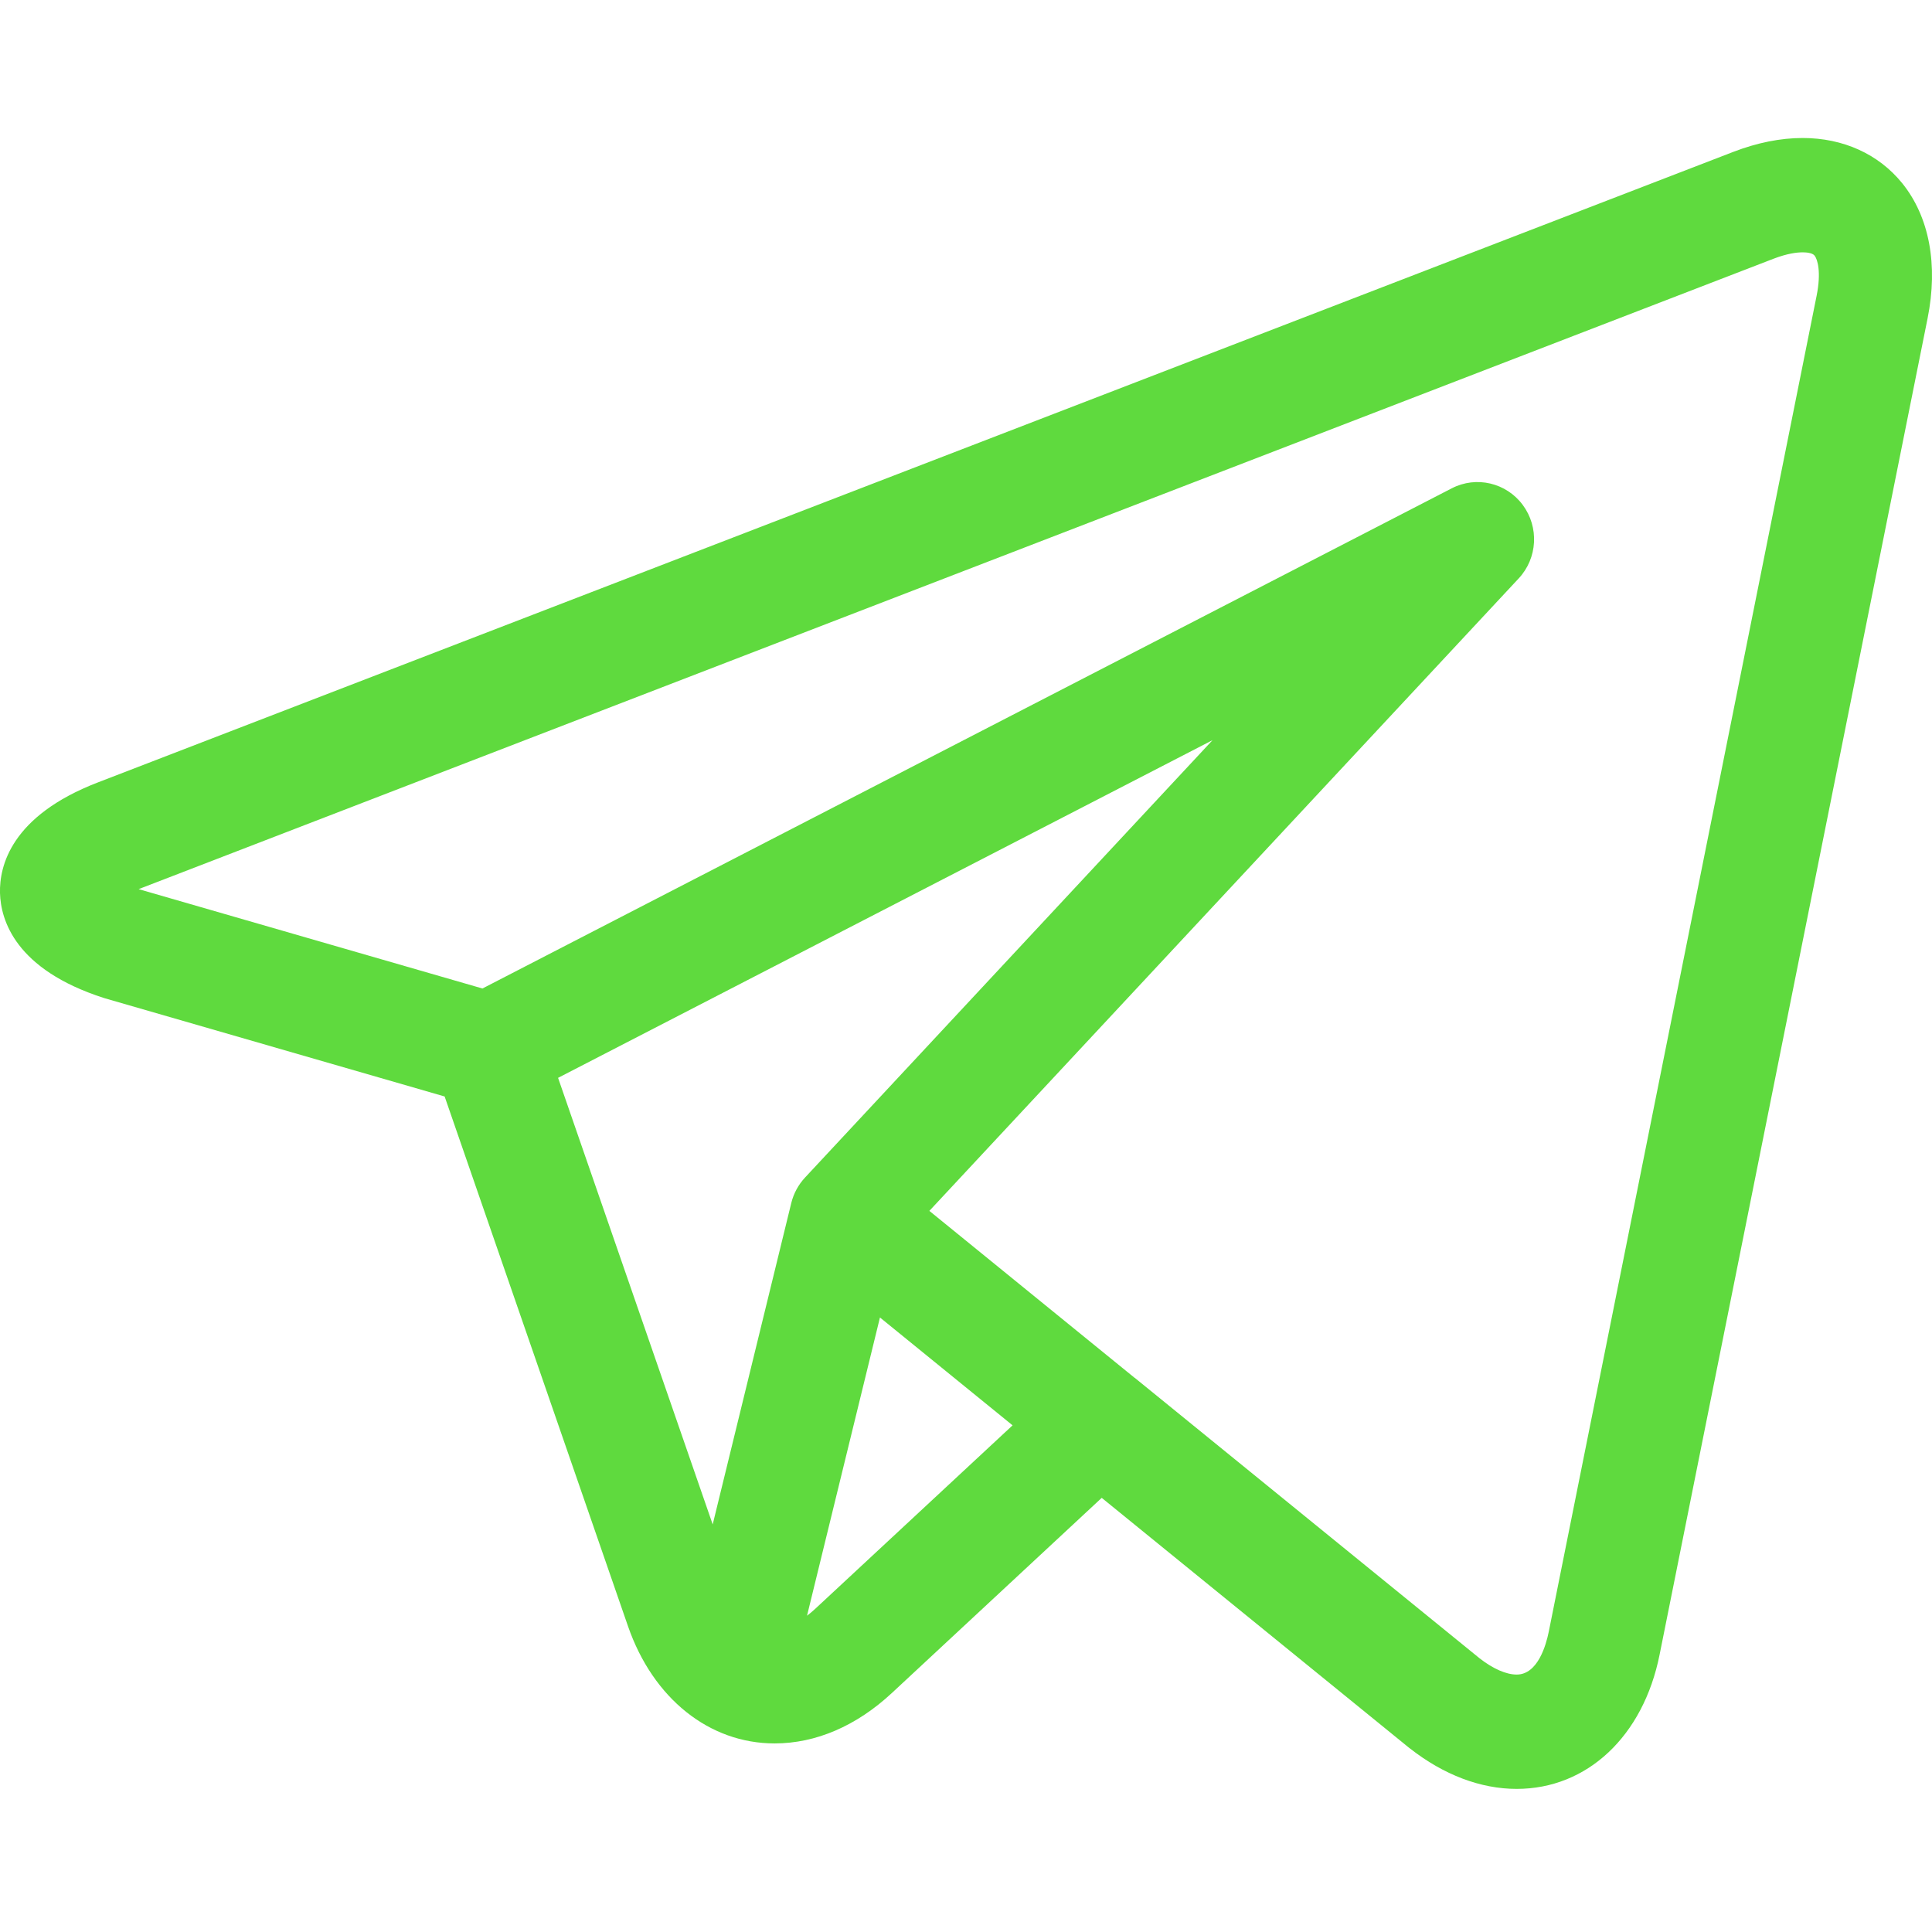 <svg width="28" height="28" viewBox="0 0 28 28" fill="none" xmlns="http://www.w3.org/2000/svg">
<path d="M27.568 2.655C27.226 2.233 26.713 2 26.125 2C25.805 2 25.466 2.068 25.118 2.202L1.417 11.34C0.159 11.825 -0.01 12.553 0 12.943C0.011 13.334 0.221 14.05 1.504 14.463C1.512 14.465 1.52 14.468 1.527 14.47L6.444 15.891L9.102 23.57C9.465 24.616 10.279 25.267 11.226 25.267C11.824 25.267 12.412 25.014 12.926 24.536L15.967 21.708L20.378 25.295C20.378 25.295 20.379 25.295 20.379 25.296L20.421 25.33C20.425 25.333 20.429 25.336 20.433 25.339C20.923 25.723 21.458 25.926 21.981 25.926H21.981C23.002 25.926 23.816 25.163 24.052 23.981L27.936 4.614C28.092 3.837 27.961 3.141 27.568 2.655ZM8.088 15.621L17.573 10.727L11.668 17.065C11.571 17.169 11.502 17.296 11.468 17.434L10.329 22.093L8.088 15.621ZM11.814 23.317C11.775 23.353 11.736 23.386 11.696 23.416L12.753 19.094L14.675 20.657L11.814 23.317ZM26.328 4.285L22.445 23.652C22.407 23.838 22.288 24.269 21.981 24.269C21.829 24.269 21.639 24.186 21.444 24.034L16.446 19.969C16.445 19.969 16.444 19.968 16.443 19.968L13.469 17.549L22.01 8.383C22.284 8.09 22.308 7.64 22.069 7.318C21.829 6.995 21.395 6.894 21.04 7.077L6.992 14.326L2.009 12.886L25.703 3.75C25.904 3.673 26.043 3.657 26.125 3.657C26.175 3.657 26.265 3.663 26.298 3.704C26.341 3.758 26.397 3.941 26.328 4.285Z" fill="#5FDA3E"/>
</svg>
